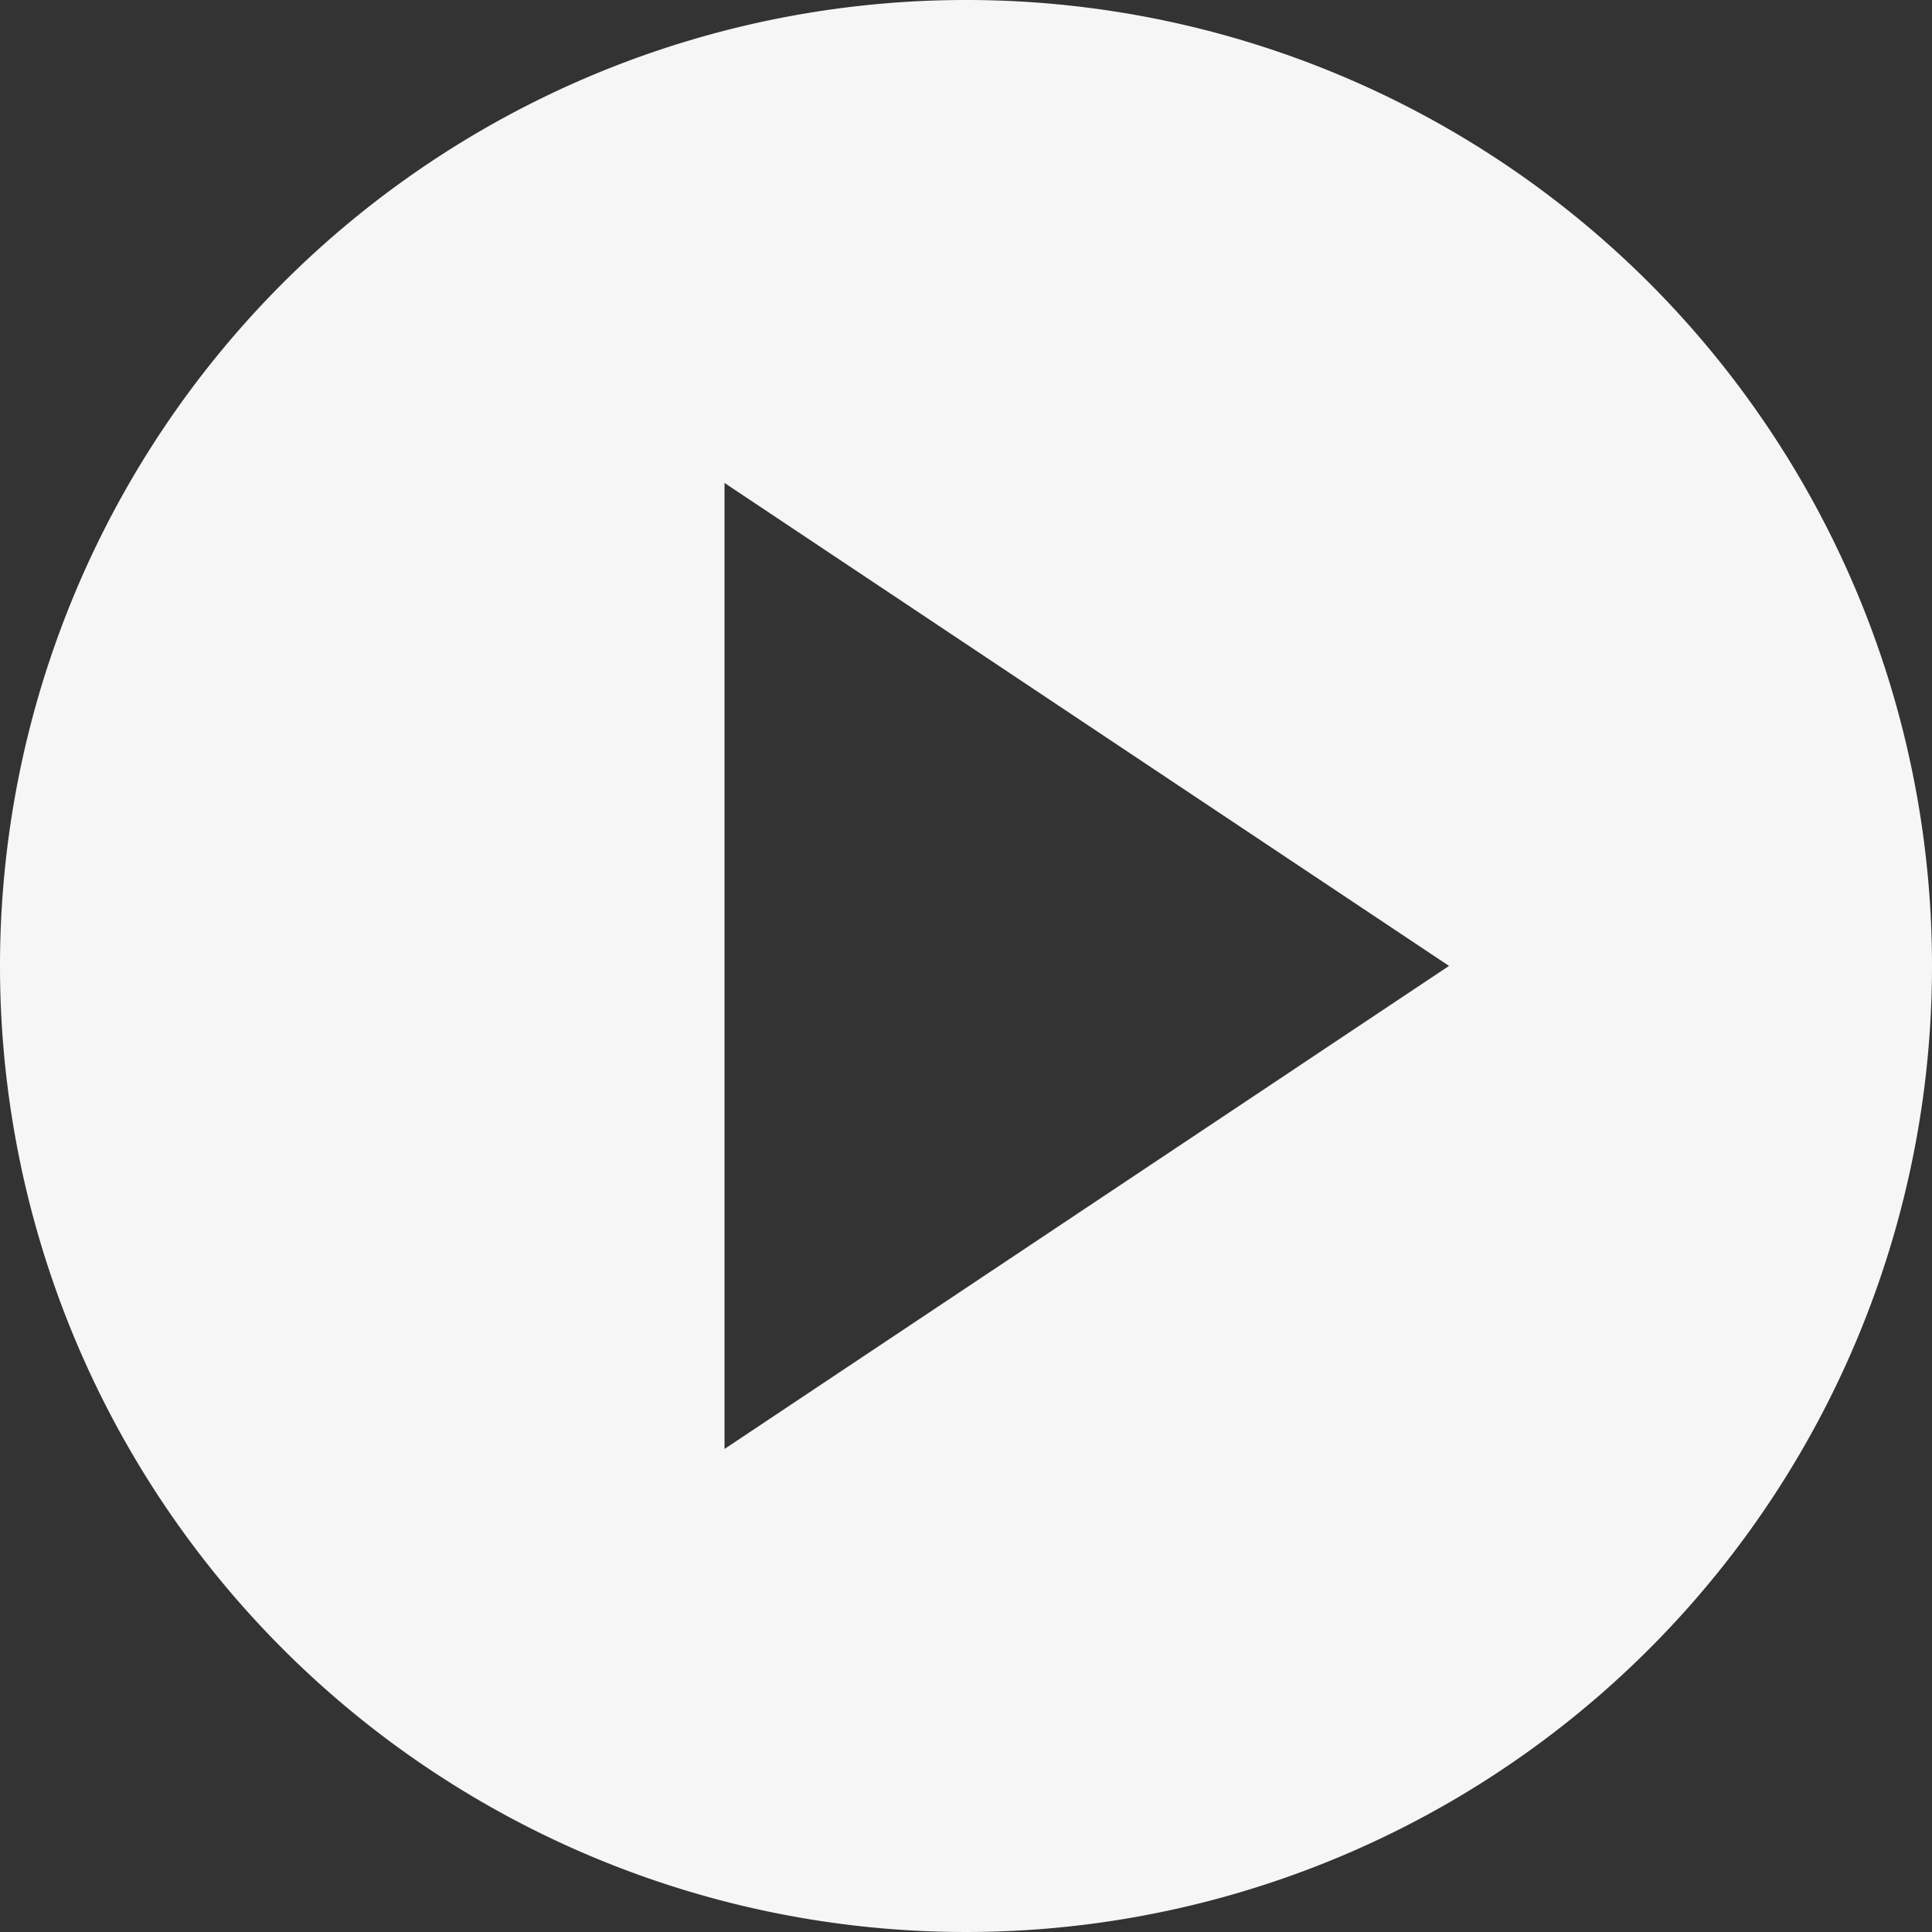 <svg xmlns="http://www.w3.org/2000/svg" width="23.65" height="23.65" viewBox="0 0 23.65 23.65">
  <rect x="0" y="0" width="23.65" height="23.65" fill="#333333" stroke="none"/>
  <path id="Icon_open-play-circle" data-name="Icon open-play-circle" d="M11.825,0A11.825,11.825,0,1,0,23.65,11.825,11.822,11.822,0,0,0,11.825,0ZM8.869,5.912l8.869,5.912L8.869,17.737Z" fill="#f6f6f6"/>
</svg>
